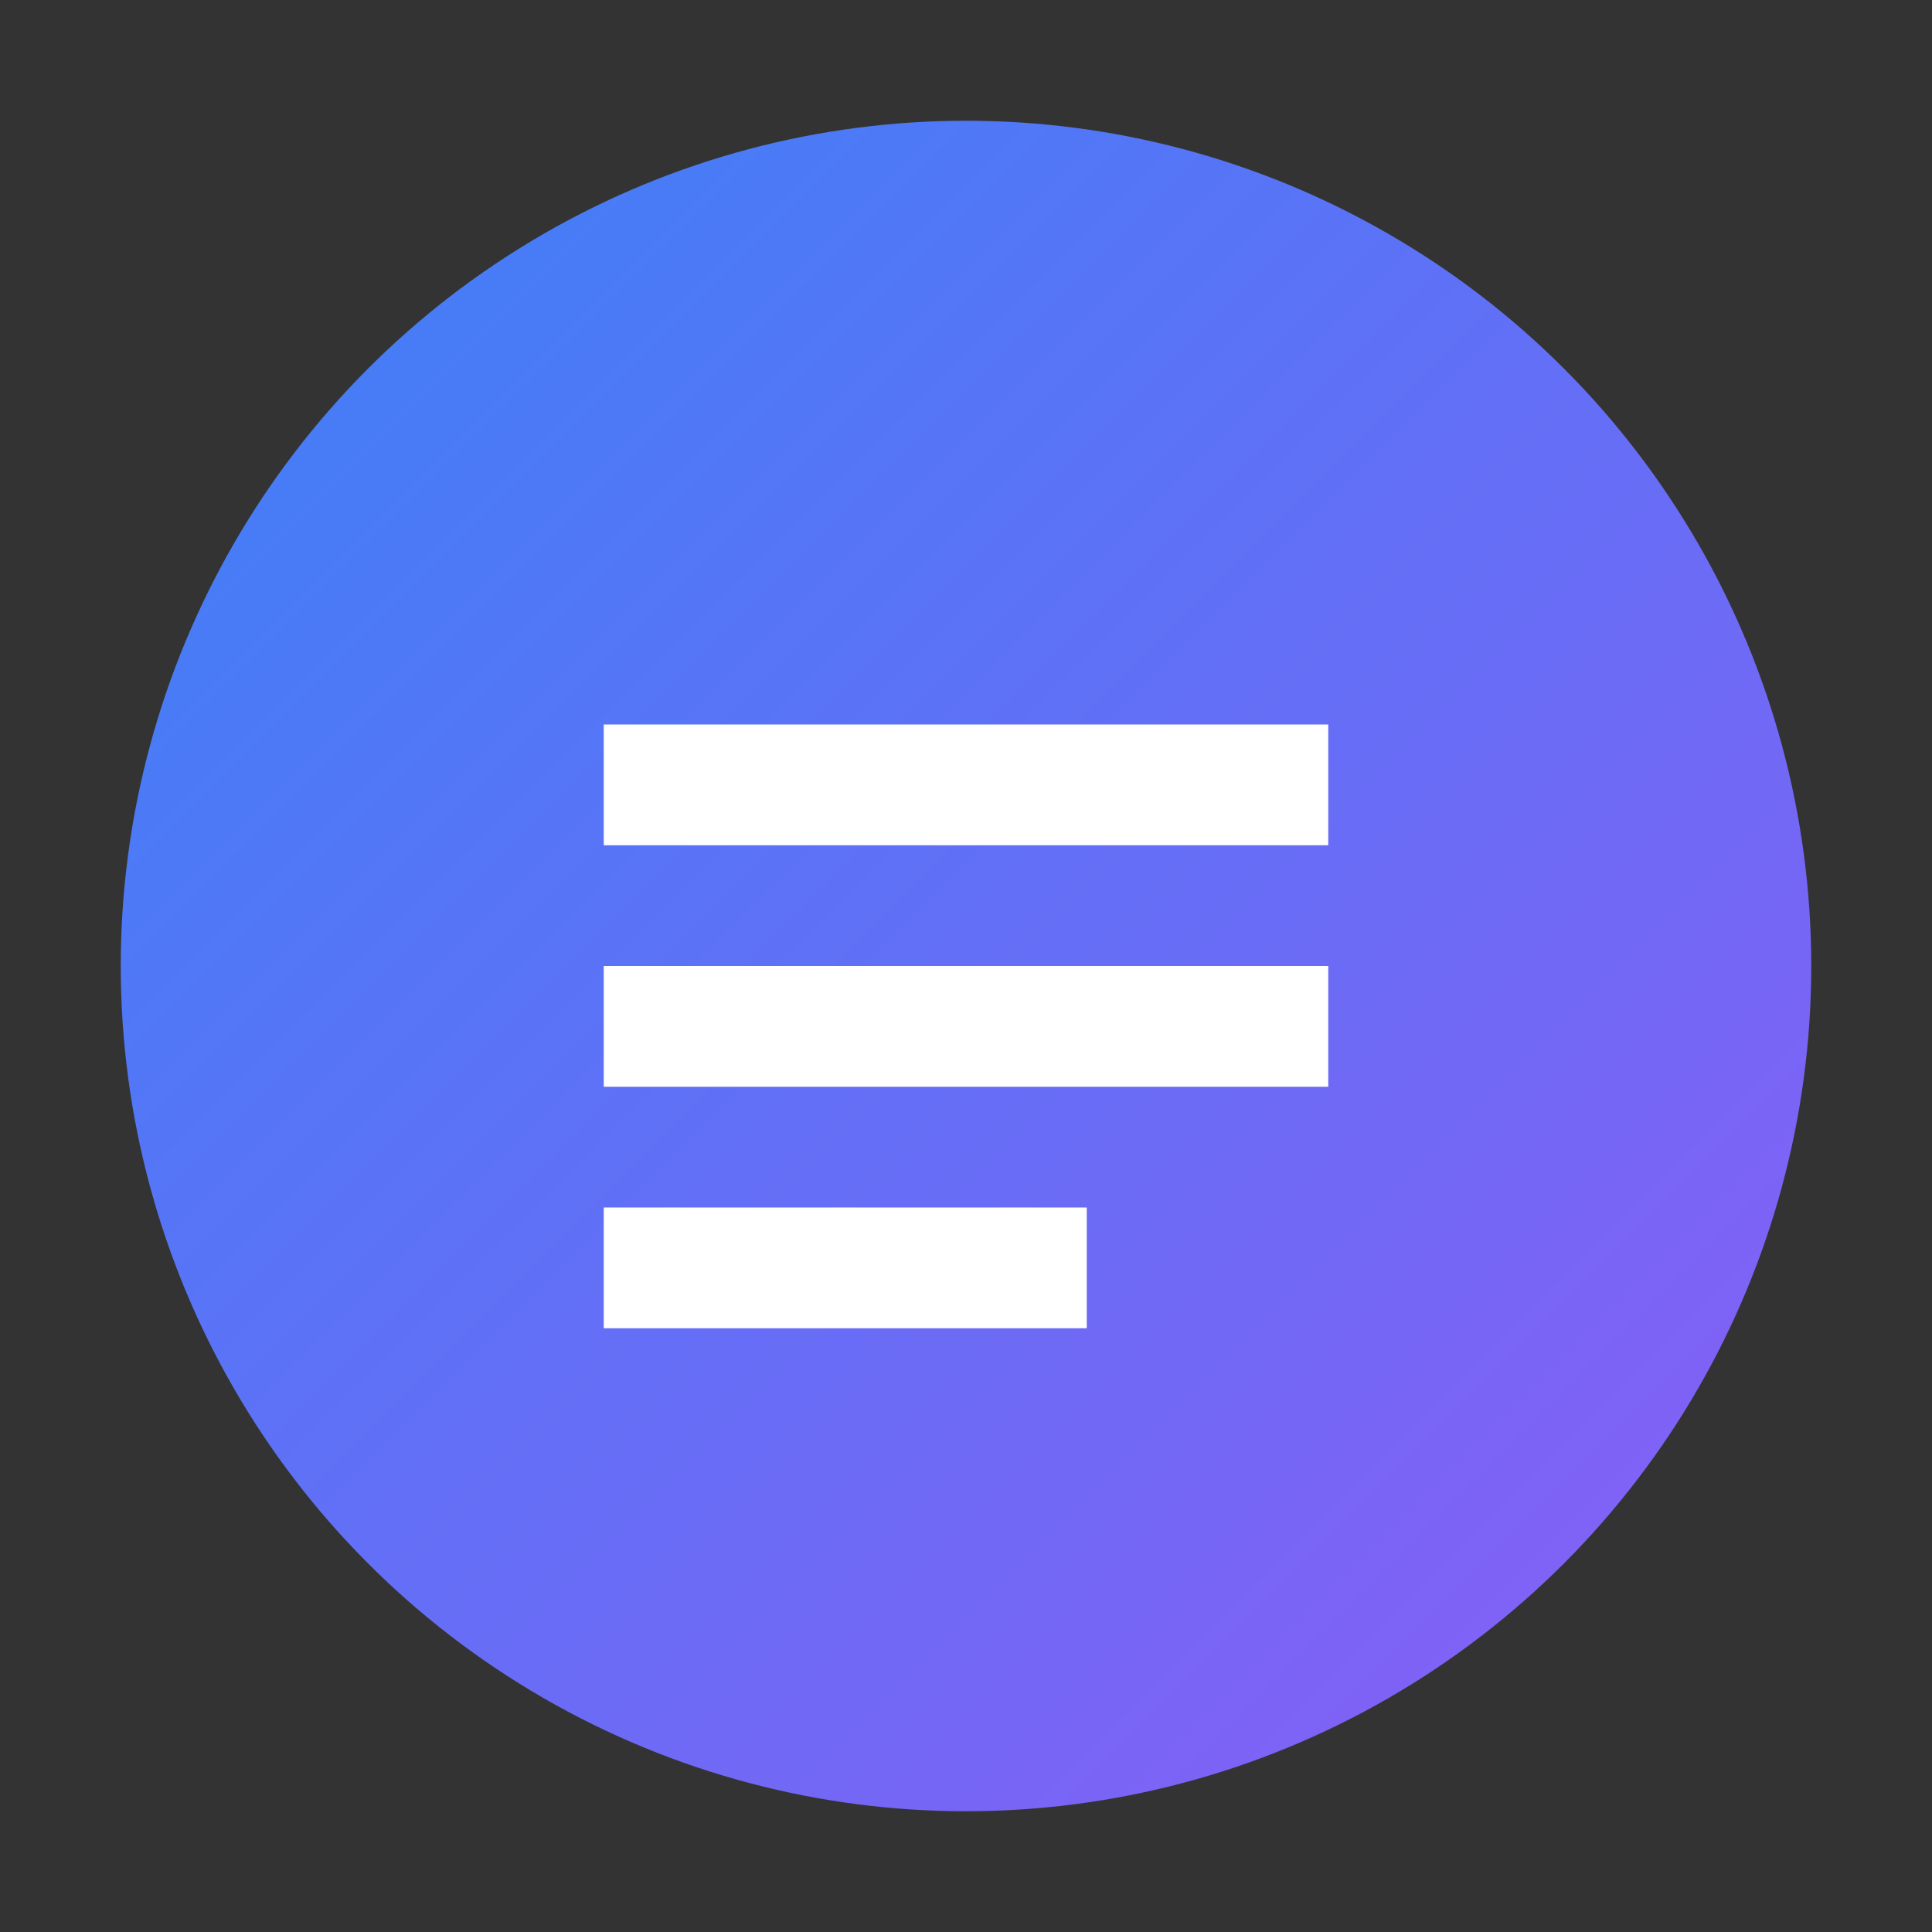 <svg width="32" height="32" viewBox="0 0 32 32" xmlns="http://www.w3.org/2000/svg">
  <rect x="0" y="0" width="32" height="32" fill="#333333" stroke="none"/>
  <defs>
    <linearGradient id="gradient" x1="0%" y1="0%" x2="100%" y2="100%">
      <stop offset="0%" style="stop-color:#3b82f6"/>
      <stop offset="100%" style="stop-color:#8b5cf6"/>
    </linearGradient>
  </defs>
  <circle cx="16" cy="16" r="14" fill="url(#gradient)"/>
  <path d="M10 12h12v2H10v-2zm0 4h12v2H10v-2zm0 4h8v2h-8v-2z" fill="white"/>
</svg>